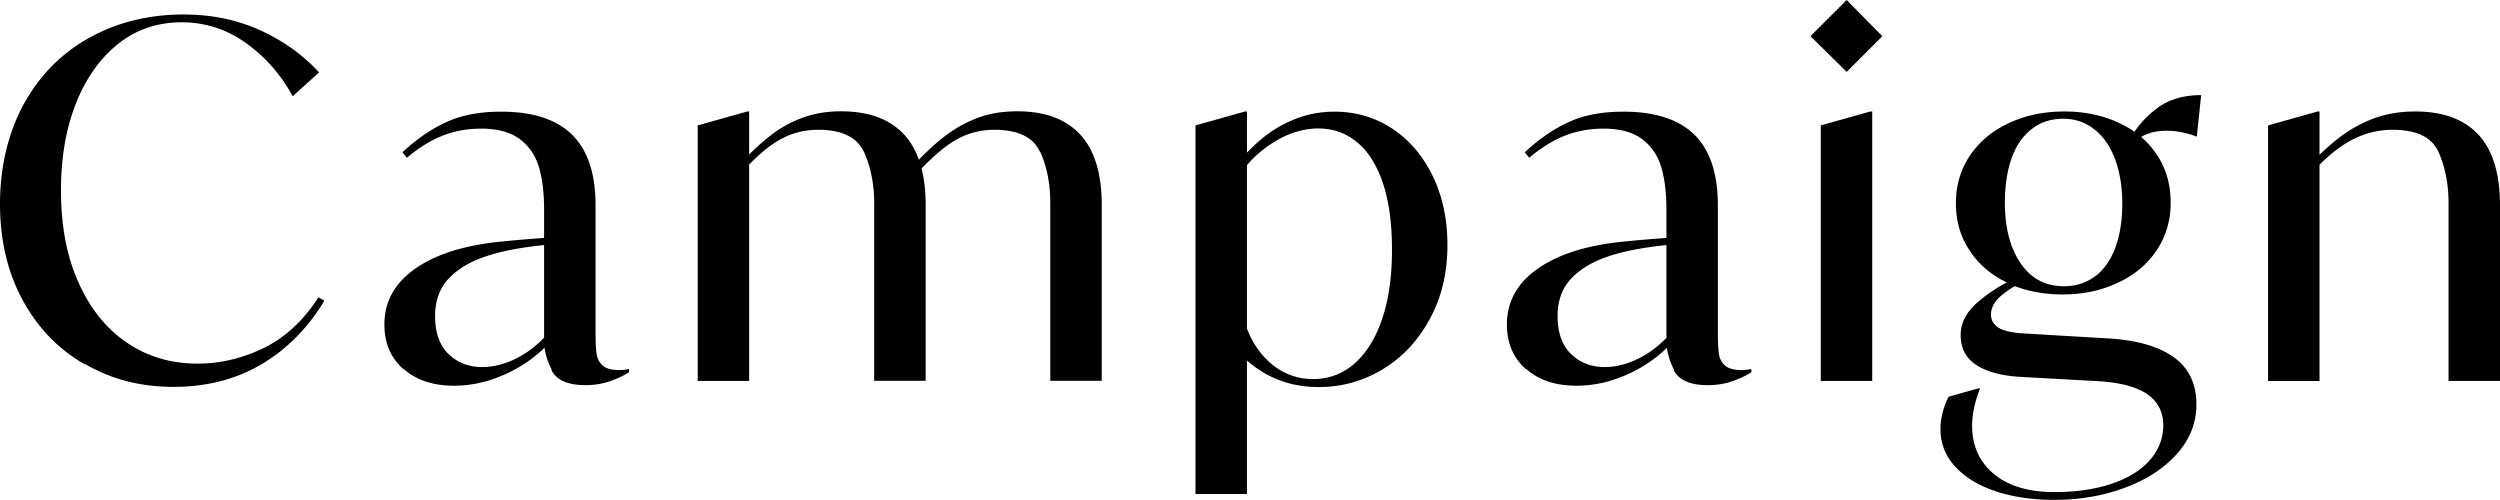 <svg xmlns="http://www.w3.org/2000/svg" viewBox="0 0 131.18 26.23"><path d="M4.43 19.11c-1.38-.8-2.46-1.92-3.25-3.38S0 12.59 0 10.69s.42-3.72 1.25-5.23c.83-1.51 1.98-2.67 3.44-3.48S7.81.76 9.64.76c1.47 0 2.82.28 4.04.84 1.22.56 2.24 1.3 3.06 2.2l-1.38 1.25c-.64-1.16-1.47-2.1-2.48-2.81a5.7 5.7 0 00-3.34-1.07c-1.28 0-2.4.38-3.35 1.14-.95.76-1.69 1.81-2.21 3.13S3.2 8.28 3.2 9.98c0 1.89.31 3.52.94 4.89.62 1.37 1.47 2.41 2.55 3.13 1.07.72 2.3 1.08 3.67 1.08 1.21 0 2.38-.28 3.5-.83 1.12-.55 2.07-1.44 2.85-2.65l.31.18c-.87 1.44-1.97 2.55-3.31 3.34S10.83 20.3 9.1 20.3s-3.26-.4-4.64-1.2zm16.74.26c-.67-.59-1-1.37-1-2.34 0-1.18.52-2.14 1.56-2.89s2.46-1.22 4.26-1.43c.62-.07 1.63-.16 3.02-.26v.36l-.26.03c-1.3.12-2.38.32-3.22.6-.85.28-1.51.67-1.99 1.18-.48.51-.71 1.17-.71 1.96 0 .87.23 1.53.7 1.99.47.46 1.06.69 1.77.69.62 0 1.26-.17 1.9-.51.64-.34 1.22-.83 1.74-1.47l.26.26c-.66.85-1.48 1.51-2.46 1.99s-1.95.71-2.92.71c-1.09 0-1.97-.29-2.64-.88zm7.78.03c-.27-.52-.4-1.03-.4-1.53v-6.86c0-.94-.1-1.7-.29-2.3s-.53-1.07-1.01-1.43c-.49-.35-1.15-.53-2-.53-.71 0-1.38.12-2 .36-.62.24-1.26.63-1.9 1.17l-.23-.29c.76-.71 1.54-1.24 2.34-1.6.8-.36 1.74-.53 2.83-.53 1.66 0 2.91.4 3.73 1.21.82.81 1.23 2.04 1.23 3.71v6.66c0 .52.02.91.06 1.16.04.25.16.45.34.6.18.15.47.22.87.22.12 0 .29-.02.49-.05v.16c-.26.17-.59.33-.99.47-.4.14-.83.21-1.3.21-.92 0-1.51-.26-1.78-.78zm.71-6.3h.55l-.34 1.85h-.29l.08-1.85zm6.95-6.52l2.6-.73h.1v14.14h-2.7V6.58zm1.17 6.52h.55l-.34 1.85h-.29l.08-1.85zm7.56-5.11c-.36-.79-1.16-1.18-2.41-1.18-.49 0-.94.08-1.38.23-.43.16-.87.4-1.3.74-.43.34-.89.78-1.38 1.31l-.26-.26c.62-.68 1.2-1.22 1.72-1.64s1.09-.75 1.72-.99c.62-.24 1.32-.36 2.08-.36 1.46 0 2.56.41 3.31 1.22s1.13 2.05 1.13 3.69v9.23h-2.7v-9.33c0-.99-.18-1.88-.53-2.67zm1.65 5.11h.55l-.34 1.85h-.29l.08-1.85zm7.59-5.11c-.35-.79-1.15-1.18-2.42-1.18-.47 0-.92.08-1.35.23s-.87.4-1.3.74c-.43.34-.9.78-1.4 1.31l-.31-.26c.61-.68 1.18-1.22 1.72-1.64.54-.42 1.12-.75 1.74-.99.62-.24 1.33-.36 2.13-.36 1.44 0 2.54.41 3.29 1.22s1.13 2.05 1.13 3.69v9.23h-2.7v-9.33c0-.99-.17-1.88-.52-2.67zm8.15-1.41l2.6-.73h.1v20.07h-2.7V6.58zm1.17 6.52h.55l-.34 1.85h-.29l.08-1.85zm2.44 6.47c-.85-.49-1.54-1.18-2.08-2.07l1.17-.26c.31.81.78 1.46 1.39 1.94.62.48 1.31.71 2.09.71.83 0 1.56-.28 2.18-.83.62-.55 1.1-1.33 1.44-2.34.34-1.01.51-2.21.51-3.61s-.16-2.58-.49-3.54c-.33-.95-.78-1.66-1.37-2.13-.58-.47-1.25-.7-2.02-.7-.49 0-.97.1-1.47.29-.49.19-.98.48-1.46.86s-.91.86-1.31 1.43l-.34-.26a9 9 0 011.56-1.72c.55-.47 1.16-.83 1.81-1.09.65-.26 1.34-.39 2.07-.39 1.11 0 2.11.29 3.02.88.9.59 1.61 1.42 2.13 2.48.52 1.07.78 2.28.78 3.63 0 1.44-.3 2.73-.91 3.86-.61 1.14-1.43 2.02-2.46 2.65-1.03.63-2.16.95-3.39.95-1.06 0-2.01-.25-2.86-.74zm13.73-.2c-.67-.59-1-1.37-1-2.34 0-1.18.52-2.14 1.56-2.89s2.46-1.22 4.26-1.43c.62-.07 1.63-.16 3.02-.26v.36l-.26.03c-1.3.12-2.38.32-3.22.6-.85.28-1.51.67-1.99 1.18-.48.51-.71 1.17-.71 1.96 0 .87.23 1.53.7 1.99.47.46 1.06.69 1.77.69.62 0 1.26-.17 1.9-.51.64-.34 1.22-.83 1.74-1.47l.26.26c-.66.85-1.48 1.51-2.46 1.99s-1.95.71-2.92.71c-1.09 0-1.97-.29-2.64-.88zm7.77.03c-.27-.52-.4-1.03-.4-1.53v-6.86c0-.94-.1-1.7-.29-2.3s-.53-1.07-1.01-1.43c-.49-.35-1.15-.53-2-.53-.71 0-1.38.12-2 .36-.62.24-1.26.63-1.9 1.17l-.23-.29c.76-.71 1.54-1.24 2.34-1.6.8-.36 1.74-.53 2.83-.53 1.66 0 2.91.4 3.73 1.21.82.81 1.23 2.04 1.23 3.71v6.66c0 .52.02.91.06 1.16.04.25.16.45.34.6.18.15.47.22.87.22.12 0 .29-.02.49-.05v.16c-.26.17-.59.33-.99.47-.4.14-.83.21-1.3.21-.92 0-1.51-.26-1.78-.78zm.72-6.3h.55l-.34 1.85h-.29l.08-1.85zM95 1.9L96.9 0l1.87 1.9-1.87 1.87L95 1.9zm.54 4.68l2.6-.73h.1v14.14h-2.7V6.58zm9.22 19.21c-.9-.29-1.62-.72-2.15-1.29-.53-.56-.79-1.23-.79-1.99 0-.54.14-1.1.42-1.69l1.56-.44h.1c-.28.71-.42 1.36-.42 1.95 0 1.06.38 1.9 1.14 2.54.76.63 1.82.95 3.17.95 1.13 0 2.12-.14 2.99-.43.87-.29 1.54-.7 2.01-1.23.48-.54.72-1.15.72-1.85s-.28-1.23-.83-1.62c-.56-.39-1.42-.62-2.6-.69l-4.16-.23c-.97-.07-1.72-.28-2.25-.64s-.79-.87-.79-1.55c0-.31.07-.61.21-.88.14-.28.36-.56.68-.84s.74-.59 1.27-.9l.62-.34.29.26c-.1.05-.23.13-.39.23-.43.28-.72.52-.87.74-.15.22-.22.44-.22.66 0 .28.13.5.39.68.26.17.73.28 1.4.31l4.39.26c1.49.09 2.63.42 3.42.99.79.57 1.18 1.4 1.18 2.47 0 .95-.33 1.81-1 2.57-.67.76-1.57 1.36-2.72 1.79-1.14.43-2.39.65-3.74.65-1.13 0-2.14-.15-3.04-.44zm.6-10.94c-.85-.4-1.52-.96-2-1.69-.49-.73-.73-1.56-.73-2.5s.25-1.77.74-2.5 1.17-1.3 2.04-1.7c.87-.41 1.84-.61 2.91-.61s2.02.2 2.87.6c.86.4 1.52.96 2 1.69s.71 1.56.71 2.5-.25 1.77-.74 2.5-1.17 1.3-2.04 1.7c-.87.41-1.83.61-2.89.61s-2.04-.2-2.89-.6zm4.59-.36c.46-.35.81-.86 1.05-1.51s.36-1.42.36-2.3-.13-1.66-.38-2.33c-.25-.67-.61-1.19-1.08-1.56-.47-.37-1.01-.56-1.64-.56s-1.2.18-1.66.55c-.47.36-.82.88-1.05 1.53-.23.66-.35 1.43-.35 2.31 0 1.33.28 2.4.83 3.2.55.8 1.31 1.2 2.26 1.2.64 0 1.19-.18 1.65-.53zm3.3-8.86c.6-.42 1.35-.64 2.25-.64l-.23 2.18c-.55-.21-1.07-.31-1.56-.31-.38 0-.72.05-1.01.16-.29.1-.54.28-.73.52l-.18-.29c.38-.66.87-1.2 1.47-1.62zm5.76.95l2.6-.73h.1v14.14h-2.7V6.58zm1.17 6.52h.55l-.34 1.85h-.29l.08-1.85zm7.78-5.11c-.35-.79-1.15-1.18-2.42-1.18-.49 0-.96.08-1.43.23-.47.16-.94.4-1.4.74-.47.34-.94.78-1.43 1.31l-.26-.26c.61-.66 1.19-1.2 1.74-1.62a6.96 6.96 0 011.81-1c.65-.24 1.37-.36 2.17-.36 1.46 0 2.56.41 3.31 1.22s1.13 2.05 1.13 3.69v9.23h-2.7v-9.33c0-.99-.17-1.88-.52-2.67z"/></svg>